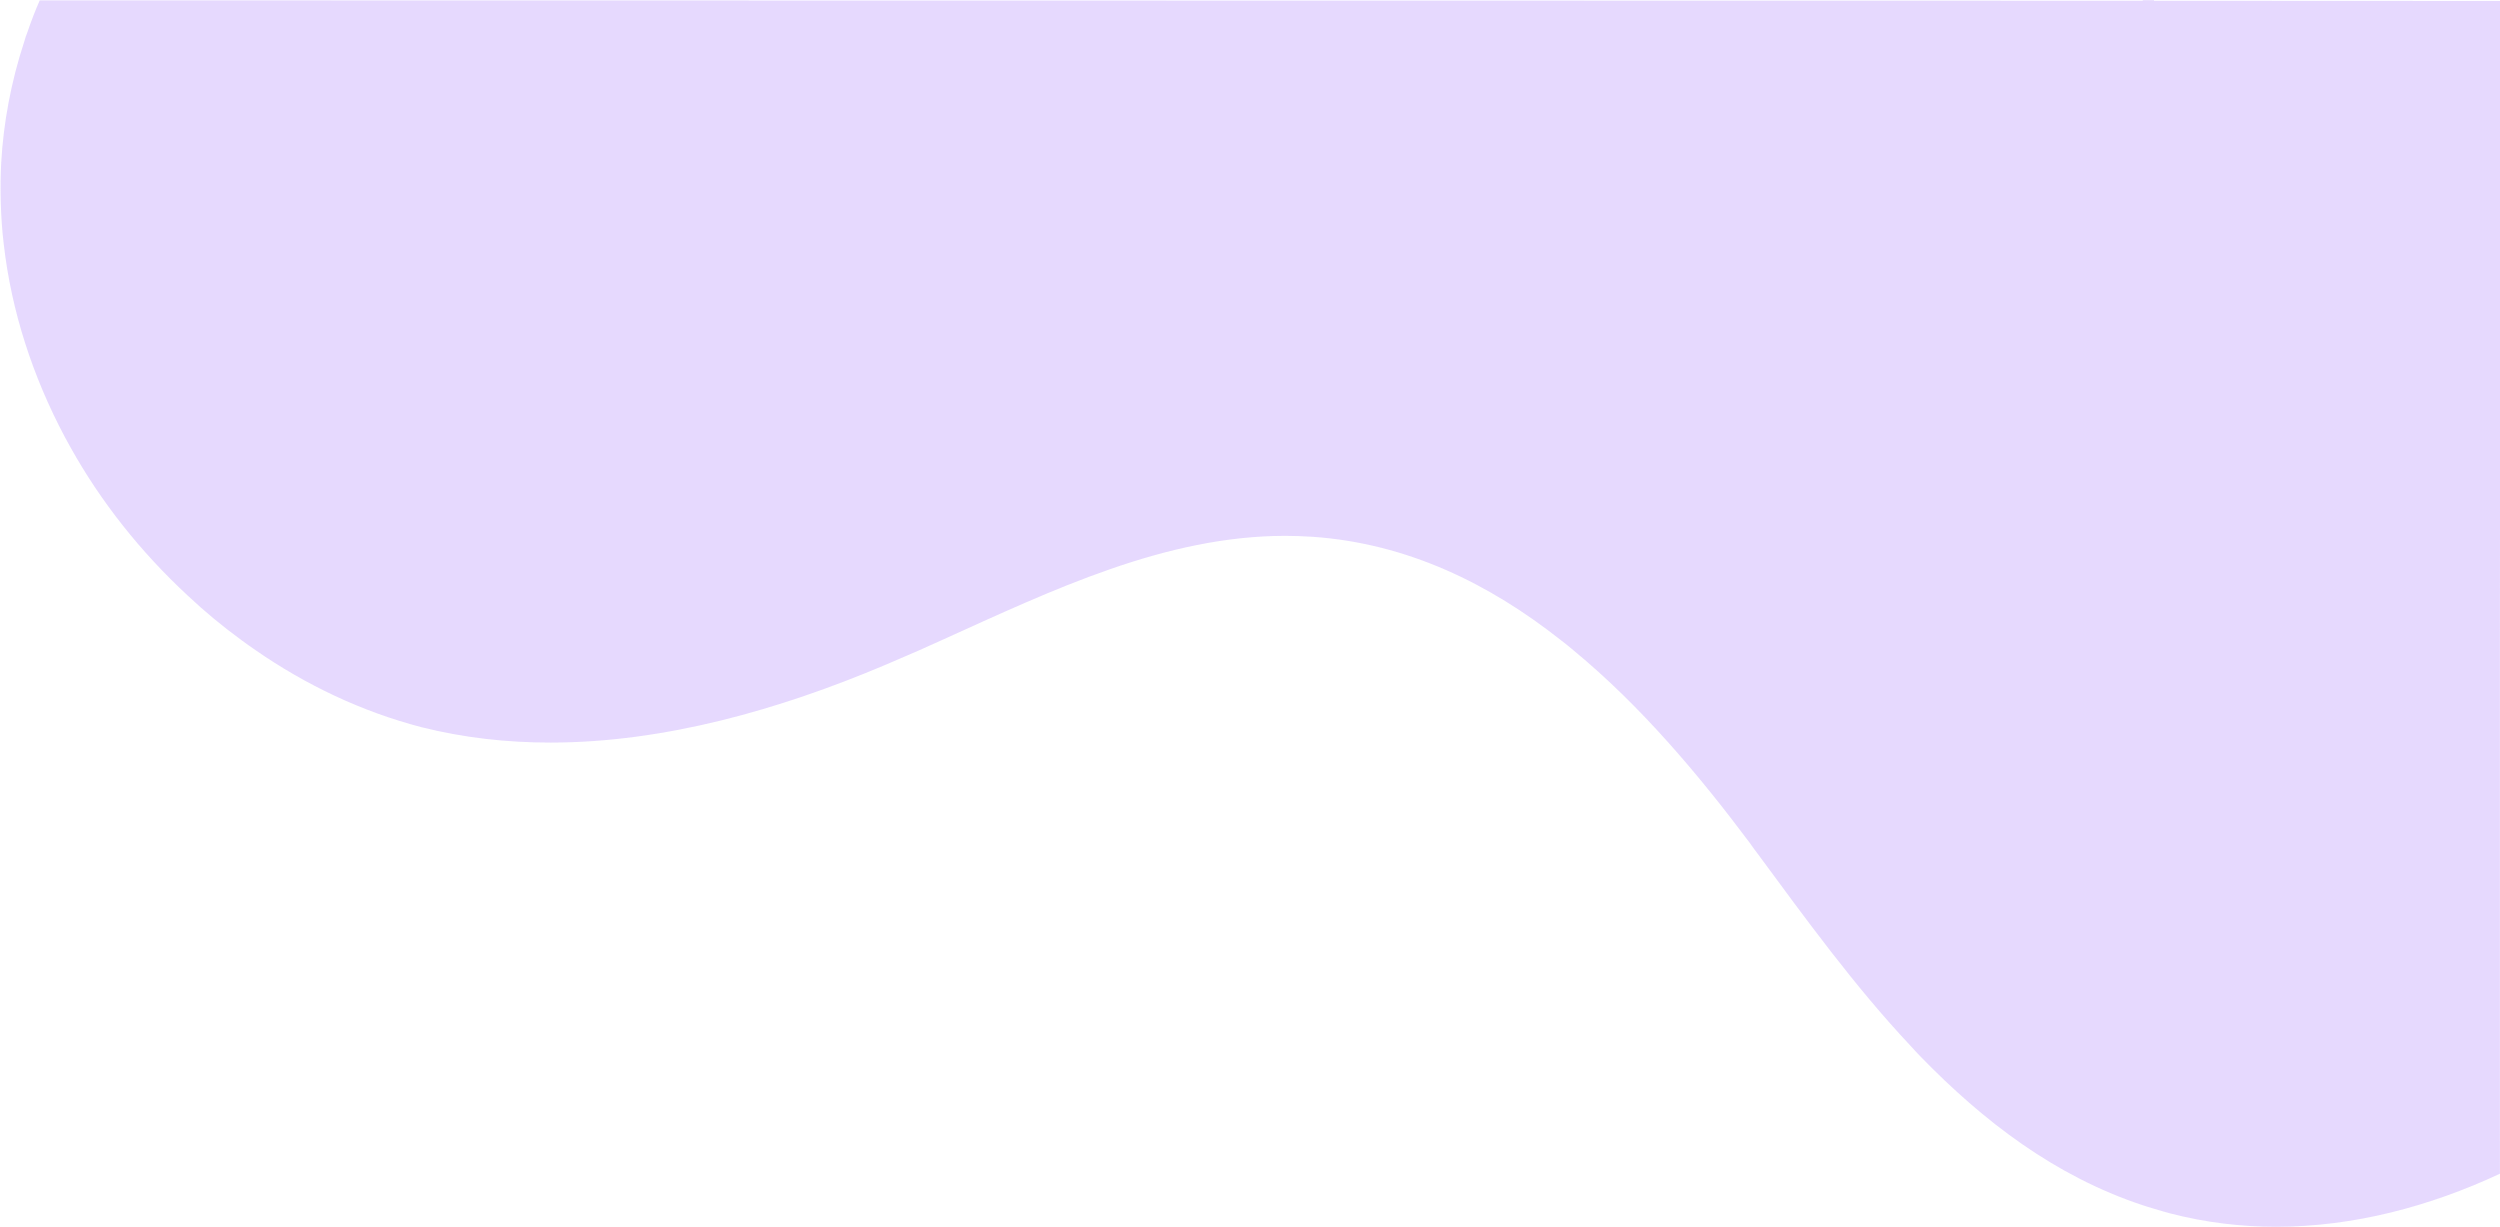 <?xml version="1.0" encoding="UTF-8"?>
<!DOCTYPE svg PUBLIC '-//W3C//DTD SVG 1.0//EN'
          'http://www.w3.org/TR/2001/REC-SVG-20010904/DTD/svg10.dtd'>
<svg height="221.13" stroke="#000" stroke-linecap="square" stroke-miterlimit="10" width="450.59" xmlns="http://www.w3.org/2000/svg" xmlns:xlink="http://www.w3.org/1999/xlink"
><g
  ><g fill="#CCB1FE" fill-opacity=".49" stroke="#CCB1FE" stroke-opacity=".49"
    ><path d="M386.2.03v.1L7.16.07C6.34 1.95 5.62 3.8 4.97 5.72c-.24.58-.45 1.23-.62 1.85C2.02 14.69.62 22.02.21 29.46 0 33.7.1 38.02.48 42.23c.07.62.14 1.27.21 1.88 1.37 11.99 5.21 23.77 11 34.66.34.65.69 1.27 1.03 1.88 5.48 9.83 12.64 18.84 21.1 26.68 3.01 2.84 6.23 5.51 9.66 8.02.89.65 1.75 1.27 2.6 1.85 9.01 6.23 19.08 11.06 29.9 13.87 7.64 1.92 15.41 2.77 23.22 2.77 20.55 0 41.34-5.96 60.22-13.94 2.02-.86 4.08-1.75 6.13-2.64 1.37-.62 2.81-1.27 4.18-1.88 20-9.04 40.25-18.8 61.96-18.8 1.61 0 3.25.07 4.9.17 17.06 1.2 31.82 8.43 44.73 18.63.82.62 1.58 1.23 2.33 1.88 12.09 9.97 22.54 22.4 31.72 34.66.41.62.89 1.23 1.34 1.85 0 0 .03 0 .03.03 8.6 11.65 17.47 23.91 27.61 34.7.58.65 1.16 1.27 1.75 1.88 11.37 11.71 24.25 21.58 40.01 26.82.69.21 1.34.45 2.09.65.96.31 1.99.58 2.98.86 6.34 1.64 12.71 2.4 19.04 2.4 13.98 0 27.74-3.67 40.35-9.56V188.56v-34.7-38.4l.03-34.7V42.34 7.57.17L388.22.14V.03Z" stroke="none"
    /></g
  ></g
></svg
>
